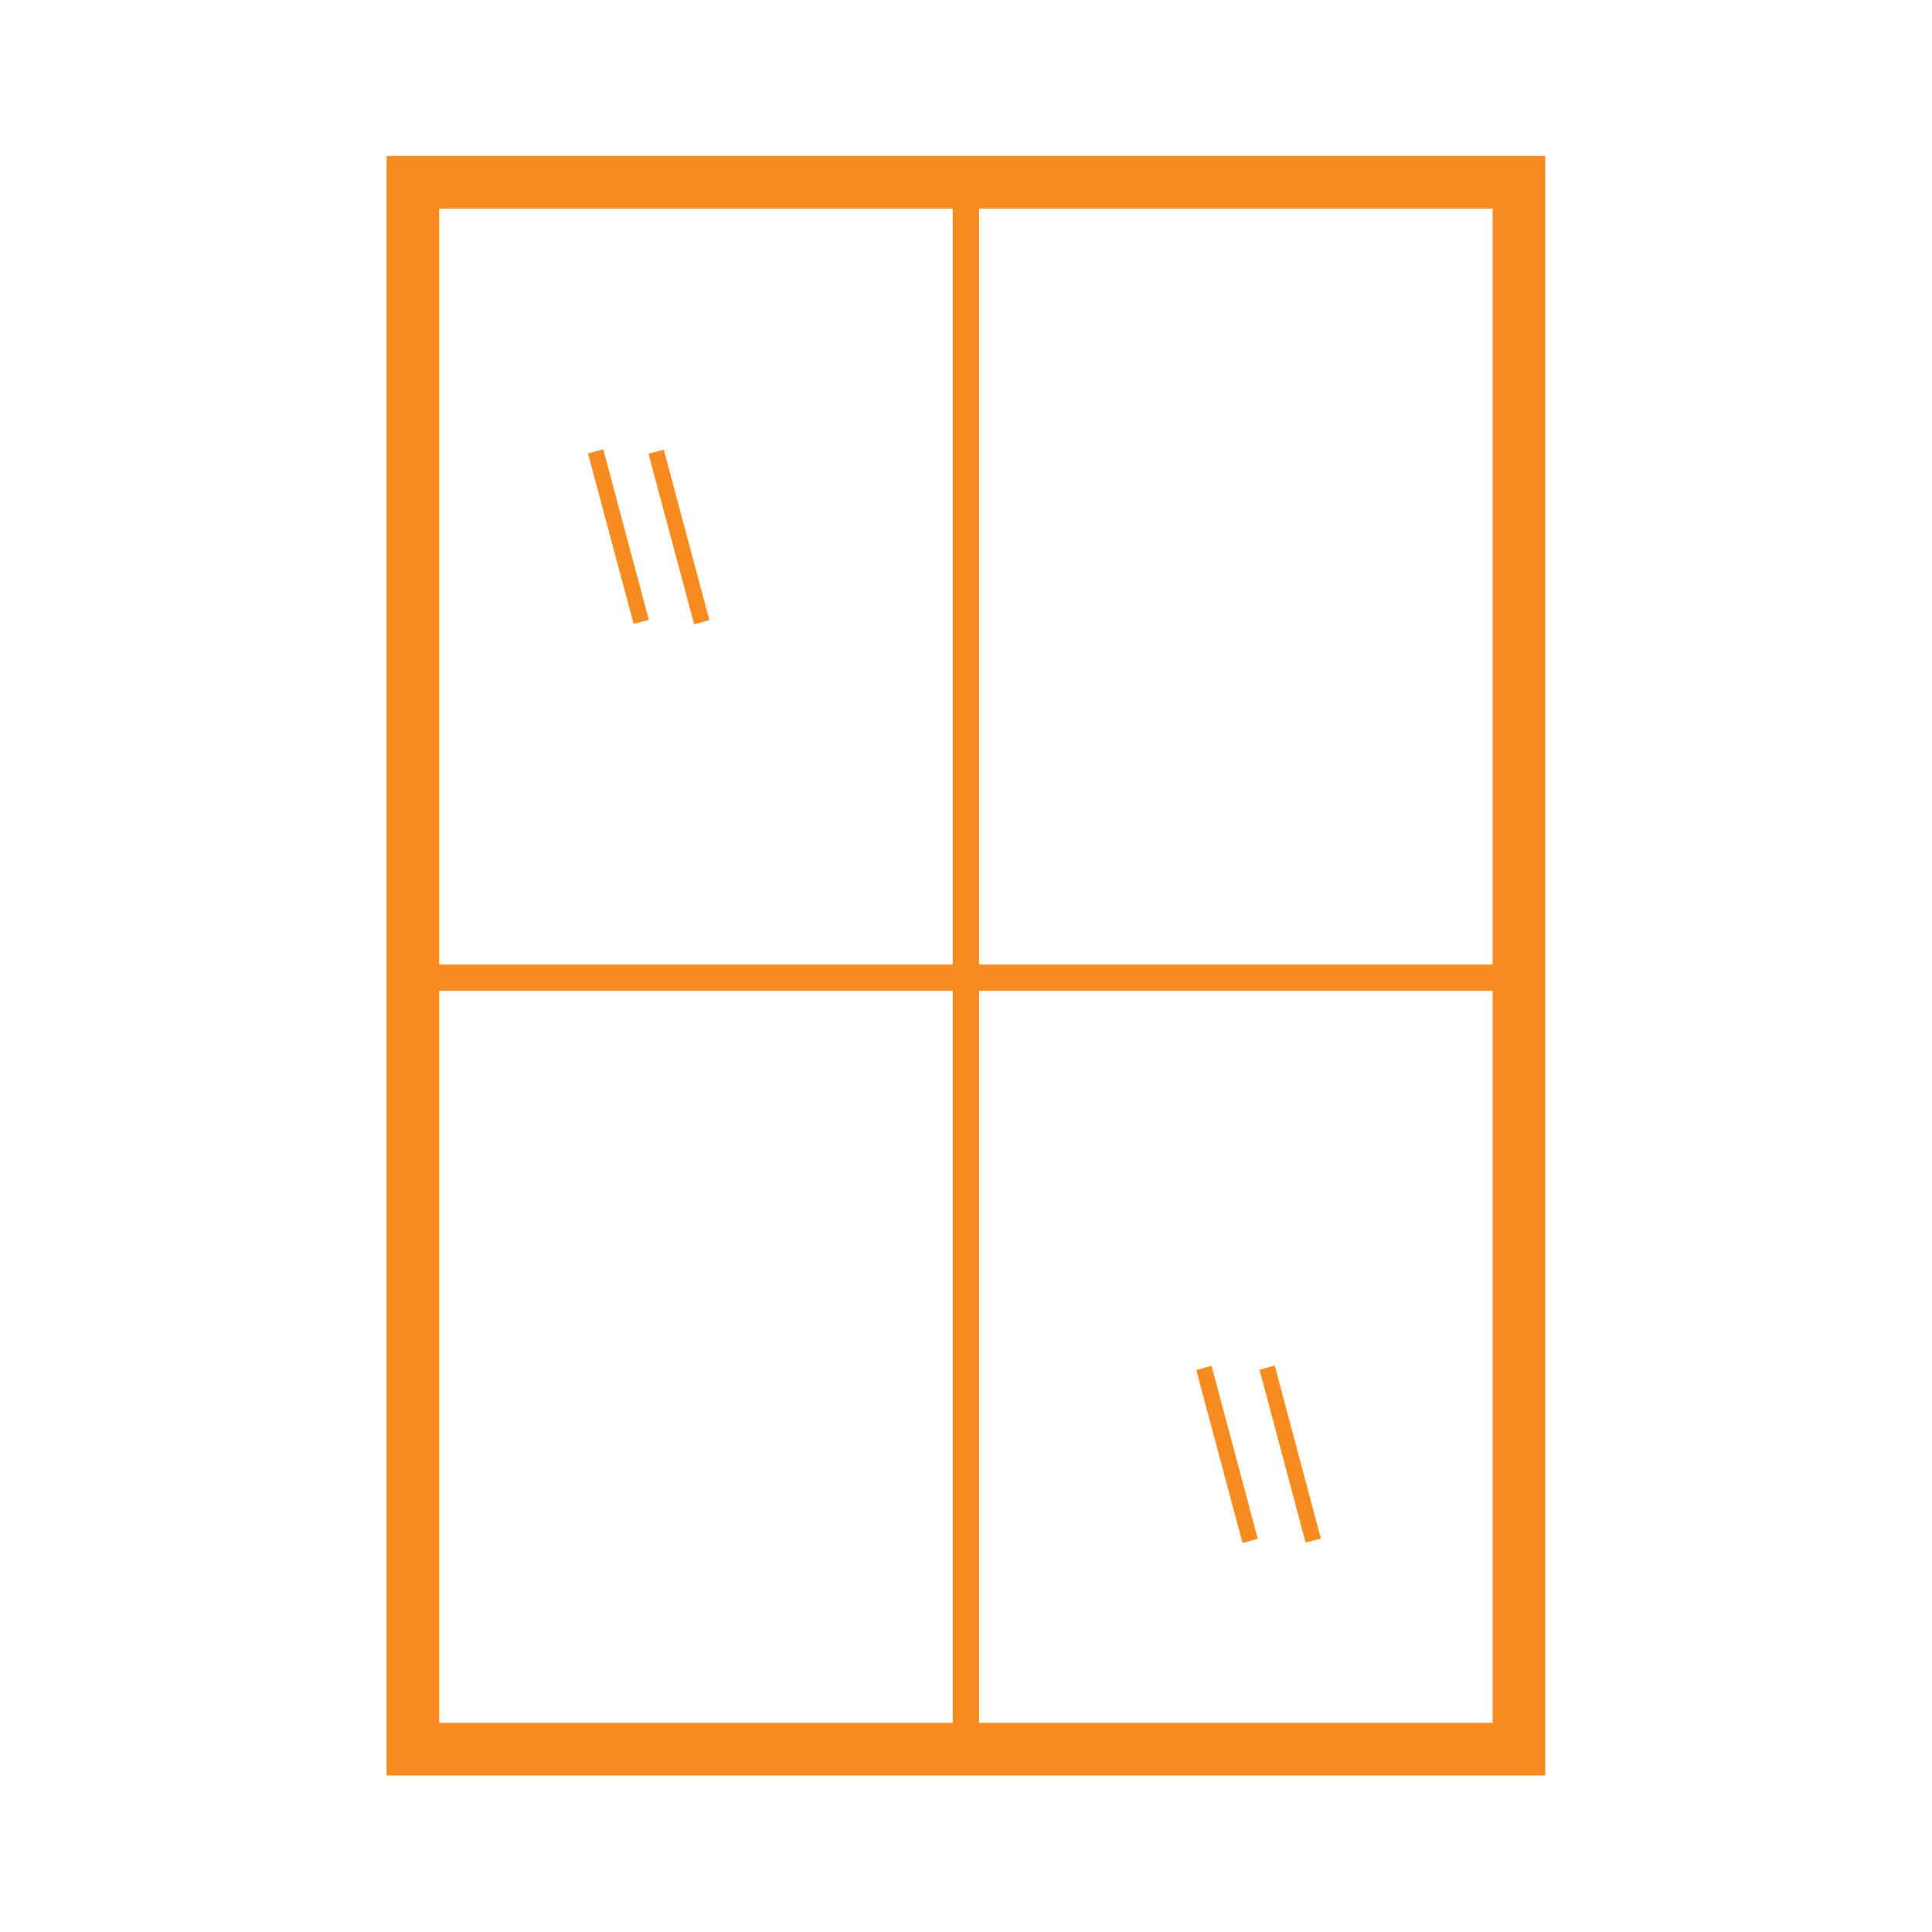 <?xml version="1.0" encoding="UTF-8"?>
<svg xmlns="http://www.w3.org/2000/svg" xmlns:xlink="http://www.w3.org/1999/xlink" width="60" zoomAndPan="magnify" viewBox="0 0 45 45" height="60" preserveAspectRatio="xMidYMid meet" version="1.0">
  <defs>
    <clipPath id="662908bea0">
      <path d="M 9.004 3.492 L 36 3.492 L 36 41.742 L 9.004 41.742 Z M 9.004 3.492 " clip-rule="nonzero"></path>
    </clipPath>
  </defs>
  <g clip-path="url(#662908bea0)">
    <path fill="#f68b1f" d="M 9.004 3.633 L 9.004 41.355 L 35.992 41.355 L 35.992 3.633 Z M 34.766 22.465 L 22.805 22.465 L 22.805 4.859 L 34.766 4.859 Z M 22.191 4.859 L 22.191 22.465 L 10.23 22.465 L 10.23 4.859 Z M 10.23 40.129 L 10.23 23.078 L 22.191 23.078 L 22.191 40.129 Z M 22.805 40.129 L 22.805 23.078 L 34.766 23.078 L 34.766 40.129 Z M 22.805 40.129 " fill-opacity="1" fill-rule="nonzero"></path>
  </g>
  <path fill="#f68b1f" d="M 13.695 10.562 L 14.051 10.465 L 15.113 14.438 L 14.758 14.531 Z M 13.695 10.562 " fill-opacity="1" fill-rule="nonzero"></path>
  <path fill="#f68b1f" d="M 15.105 10.57 L 15.461 10.473 L 16.523 14.445 L 16.168 14.539 Z M 15.105 10.57 " fill-opacity="1" fill-rule="nonzero"></path>
  <path fill="#f68b1f" d="M 27.863 31.91 L 28.219 31.812 L 29.297 35.844 L 28.941 35.938 Z M 27.863 31.91 " fill-opacity="1" fill-rule="nonzero"></path>
  <path fill="#f68b1f" d="M 29.336 31.902 L 29.691 31.805 L 30.766 35.836 L 30.41 35.93 Z M 29.336 31.902 " fill-opacity="1" fill-rule="nonzero"></path>
</svg>
